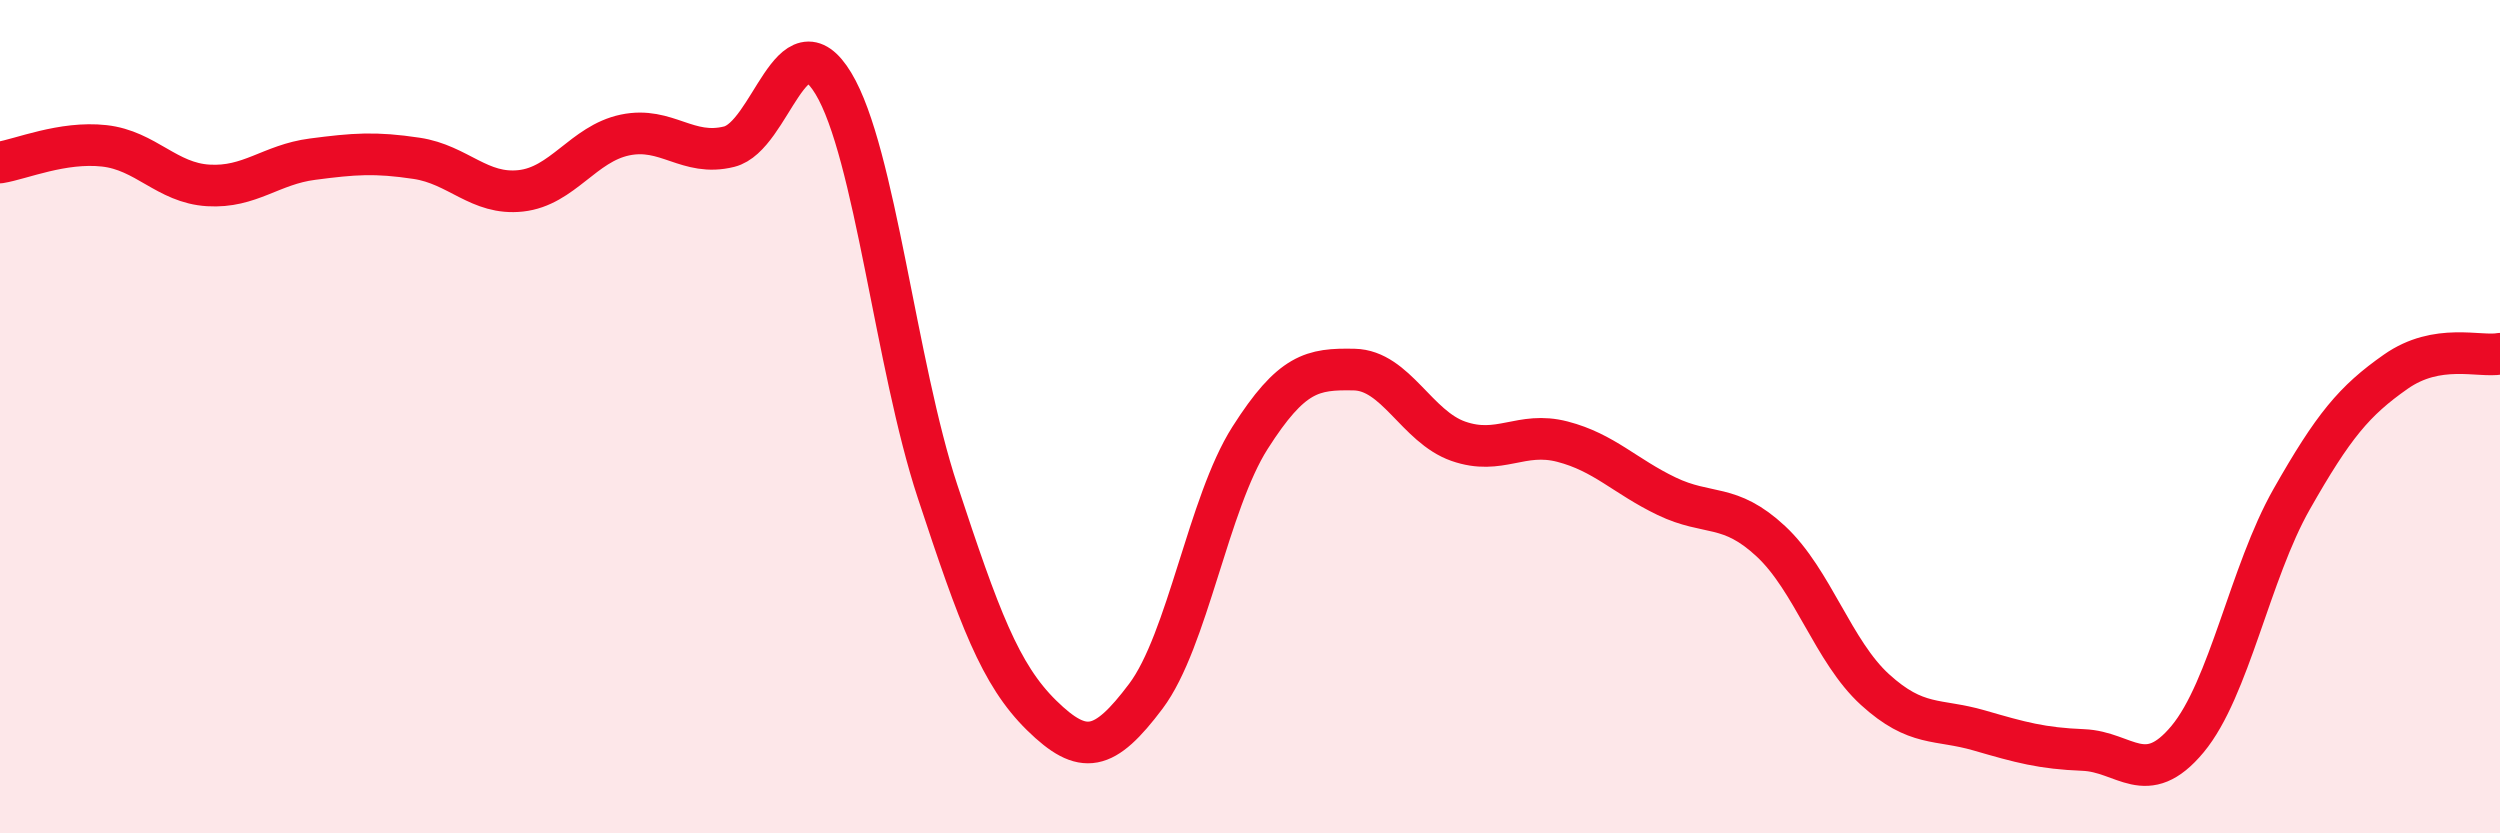 
    <svg width="60" height="20" viewBox="0 0 60 20" xmlns="http://www.w3.org/2000/svg">
      <path
        d="M 0,3.9 C 0.5,3.82 1.5,3.39 2.5,3.5 C 3.5,3.61 4,4.39 5,4.45 C 6,4.51 6.5,3.95 7.5,3.82 C 8.5,3.69 9,3.65 10,3.8 C 11,3.95 11.5,4.69 12.5,4.58 C 13.5,4.47 14,3.45 15,3.24 C 16,3.03 16.5,3.77 17.5,3.52 C 18.5,3.27 19,0.35 20,2 C 21,3.65 21.5,8.76 22.5,11.79 C 23.5,14.82 24,16.19 25,17.17 C 26,18.15 26.5,18.04 27.5,16.71 C 28.5,15.38 29,12.08 30,10.51 C 31,8.94 31.5,8.85 32.5,8.87 C 33.5,8.89 34,10.24 35,10.59 C 36,10.94 36.5,10.34 37.5,10.6 C 38.5,10.86 39,11.43 40,11.91 C 41,12.39 41.5,12.06 42.5,12.99 C 43.5,13.92 44,15.64 45,16.55 C 46,17.46 46.5,17.24 47.5,17.53 C 48.5,17.82 49,17.96 50,18 C 51,18.04 51.5,18.94 52.5,17.74 C 53.5,16.54 54,13.74 55,11.98 C 56,10.22 56.5,9.62 57.5,8.92 C 58.5,8.22 59.5,8.58 60,8.49L60 20L0 20Z"
        fill="#EB0A25"
        opacity="0.1"
        stroke-linecap="round"
        stroke-linejoin="round"
      />
      <path
        d="M 0,3.9 C 0.5,3.82 1.5,3.39 2.5,3.5 C 3.5,3.61 4,4.39 5,4.45 C 6,4.51 6.5,3.95 7.5,3.82 C 8.5,3.69 9,3.65 10,3.8 C 11,3.95 11.5,4.69 12.5,4.58 C 13.5,4.47 14,3.45 15,3.24 C 16,3.03 16.5,3.77 17.5,3.52 C 18.5,3.27 19,0.35 20,2 C 21,3.65 21.5,8.76 22.5,11.79 C 23.5,14.82 24,16.19 25,17.17 C 26,18.15 26.5,18.04 27.5,16.71 C 28.5,15.38 29,12.08 30,10.51 C 31,8.94 31.5,8.85 32.5,8.87 C 33.5,8.89 34,10.24 35,10.59 C 36,10.94 36.5,10.34 37.5,10.6 C 38.5,10.86 39,11.43 40,11.91 C 41,12.39 41.5,12.06 42.5,12.99 C 43.5,13.92 44,15.64 45,16.55 C 46,17.46 46.5,17.24 47.5,17.53 C 48.5,17.82 49,17.96 50,18 C 51,18.04 51.5,18.94 52.5,17.74 C 53.5,16.54 54,13.74 55,11.98 C 56,10.22 56.5,9.62 57.5,8.92 C 58.5,8.22 59.5,8.58 60,8.49"
        stroke="#EB0A25"
        stroke-width="1"
        fill="none"
        stroke-linecap="round"
        stroke-linejoin="round"
      />
    </svg>
  